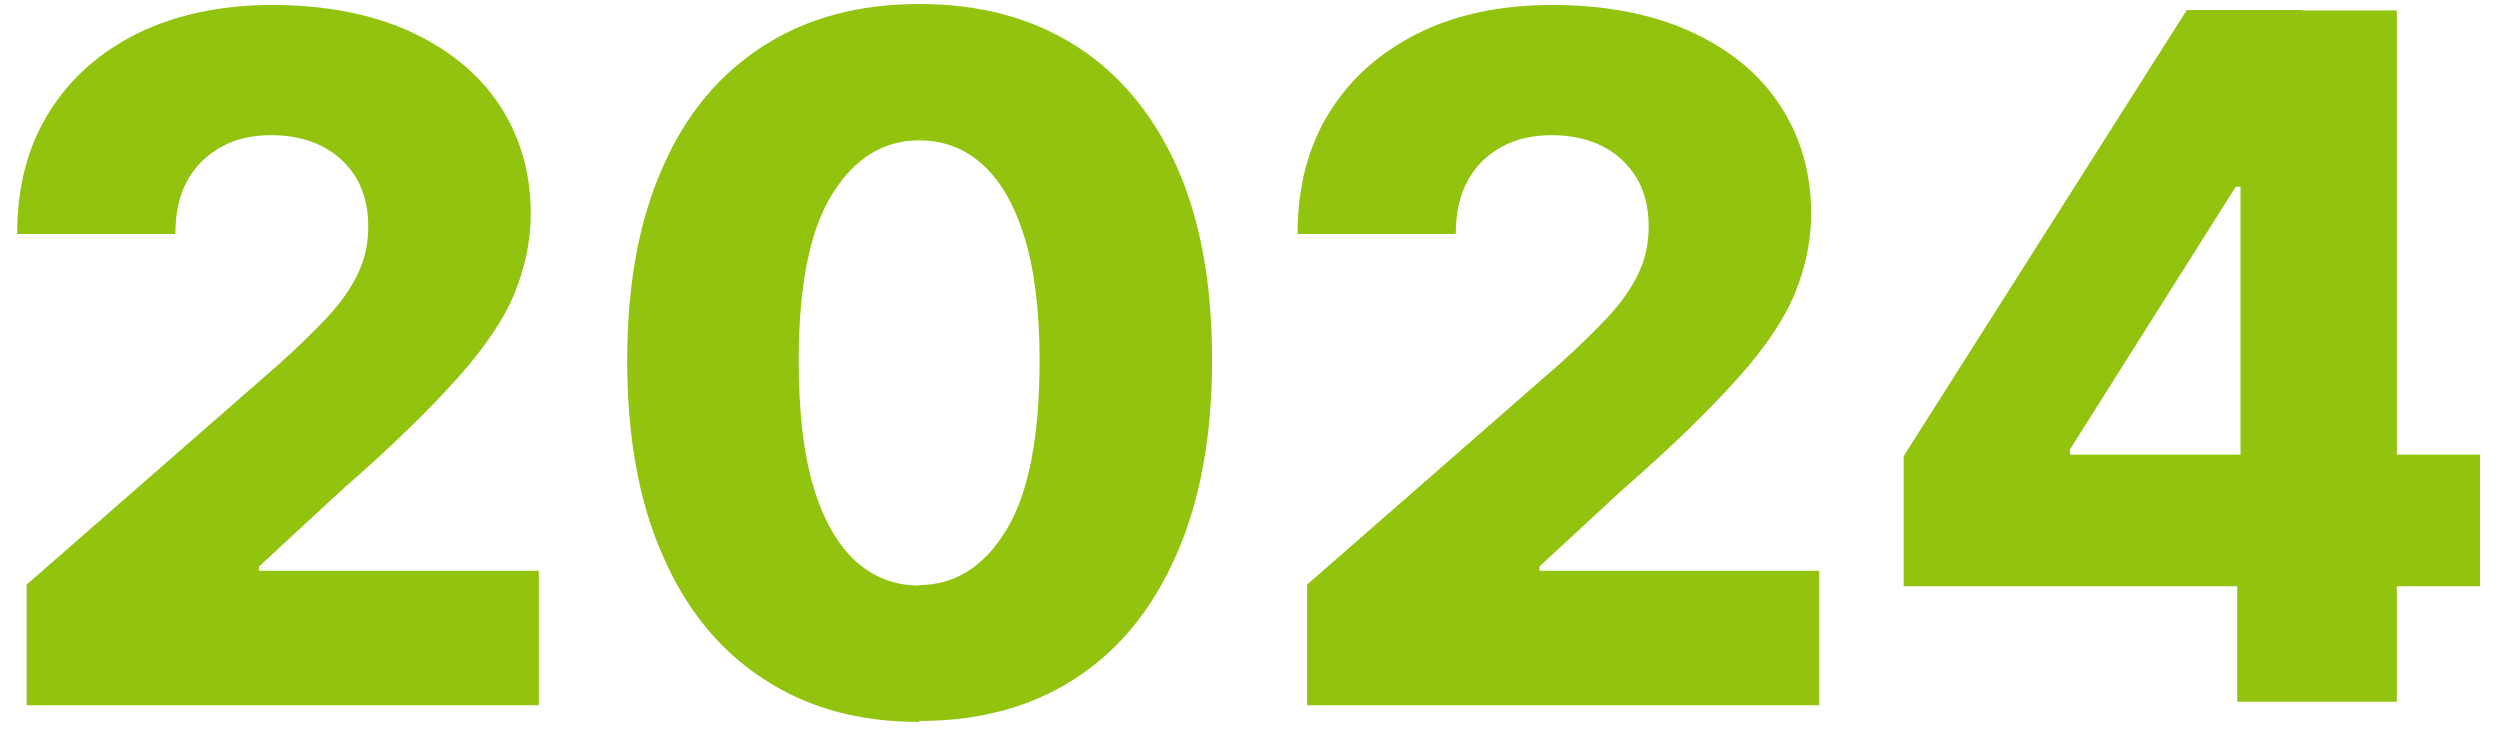 <svg width="109" height="32" viewBox="0 0 109 32" fill="none" xmlns="http://www.w3.org/2000/svg">
<path d="M1.162 30.73V25.489L12.162 15.877C12.991 15.131 13.695 14.448 14.275 13.826C14.855 13.205 15.29 12.584 15.601 11.941C15.911 11.299 16.056 10.616 16.056 9.87C16.056 9.041 15.87 8.316 15.518 7.736C15.166 7.156 14.648 6.68 14.026 6.369C13.405 6.058 12.659 5.893 11.83 5.893C11.002 5.893 10.256 6.058 9.635 6.41C9.013 6.763 8.516 7.239 8.164 7.881C7.812 8.523 7.646 9.29 7.646 10.201H0.748C0.748 8.151 1.204 6.39 2.136 4.898C3.068 3.407 4.352 2.267 6.03 1.439C7.708 0.631 9.655 0.217 11.872 0.217C14.088 0.217 16.139 0.59 17.838 1.356C19.516 2.122 20.841 3.179 21.753 4.546C22.664 5.913 23.141 7.508 23.141 9.311C23.141 10.45 22.913 11.589 22.457 12.729C22.001 13.868 21.173 15.111 19.971 16.457C18.77 17.804 17.092 19.461 14.896 21.367L11.292 24.702V24.888H23.493V30.75H1.183L1.162 30.73Z" fill="#91C30F"/>
<path d="M40.065 31.475C37.434 31.475 35.176 30.854 33.27 29.59C31.364 28.348 29.894 26.545 28.879 24.184C27.843 21.843 27.346 19.005 27.346 15.711C27.346 12.397 27.864 9.601 28.899 7.28C29.914 4.96 31.385 3.22 33.291 1.998C35.197 0.776 37.455 0.175 40.085 0.175C42.716 0.175 44.974 0.776 46.901 1.998C48.827 3.22 50.277 4.981 51.313 7.28C52.348 9.601 52.846 12.397 52.846 15.691C52.846 19.005 52.328 21.843 51.292 24.184C50.256 26.545 48.806 28.327 46.901 29.57C44.995 30.812 42.737 31.434 40.085 31.434L40.065 31.475ZM40.065 25.509C41.639 25.509 42.903 24.702 43.876 23.107C44.85 21.512 45.326 19.047 45.326 15.711C45.326 13.536 45.098 11.734 44.663 10.326C44.228 8.917 43.607 7.861 42.82 7.156C42.032 6.452 41.121 6.12 40.065 6.12C38.511 6.12 37.247 6.908 36.274 8.482C35.3 10.056 34.824 12.48 34.824 15.732C34.824 17.928 35.031 19.771 35.466 21.222C35.901 22.672 36.522 23.749 37.309 24.474C38.097 25.178 39.029 25.53 40.065 25.53V25.509Z" fill="#91C30F"/>
<path d="M56.989 30.73V25.489L67.988 15.877C68.817 15.131 69.521 14.448 70.101 13.826C70.681 13.205 71.116 12.584 71.427 11.941C71.737 11.299 71.882 10.616 71.882 9.87C71.882 9.041 71.696 8.316 71.344 7.736C70.971 7.135 70.474 6.68 69.852 6.369C69.231 6.058 68.485 5.893 67.657 5.893C66.828 5.893 66.103 6.058 65.461 6.41C64.839 6.742 64.342 7.239 63.99 7.881C63.638 8.523 63.472 9.29 63.472 10.201H56.574C56.574 8.151 57.03 6.39 57.962 4.898C58.894 3.407 60.179 2.268 61.856 1.439C63.534 0.61 65.482 0.217 67.698 0.217C69.915 0.217 71.965 0.59 73.664 1.356C75.363 2.123 76.668 3.179 77.579 4.546C78.49 5.913 78.967 7.508 78.967 9.311C78.967 10.45 78.739 11.589 78.283 12.729C77.828 13.868 76.999 15.111 75.797 16.457C74.596 17.804 72.918 19.461 70.722 21.367L67.118 24.702V24.888H79.319V30.75H57.009L56.989 30.73Z" fill="#91C30F"/>
<path d="M83 25.562V19.886L95.346 0.435H100.4V8.141H97.48L90.25 19.596V19.824H108.127V25.562H83ZM97.542 23.843L97.687 21.357V0.456H104.502V30.596H97.542V23.843Z" fill="#91C30F"/>
</svg>
